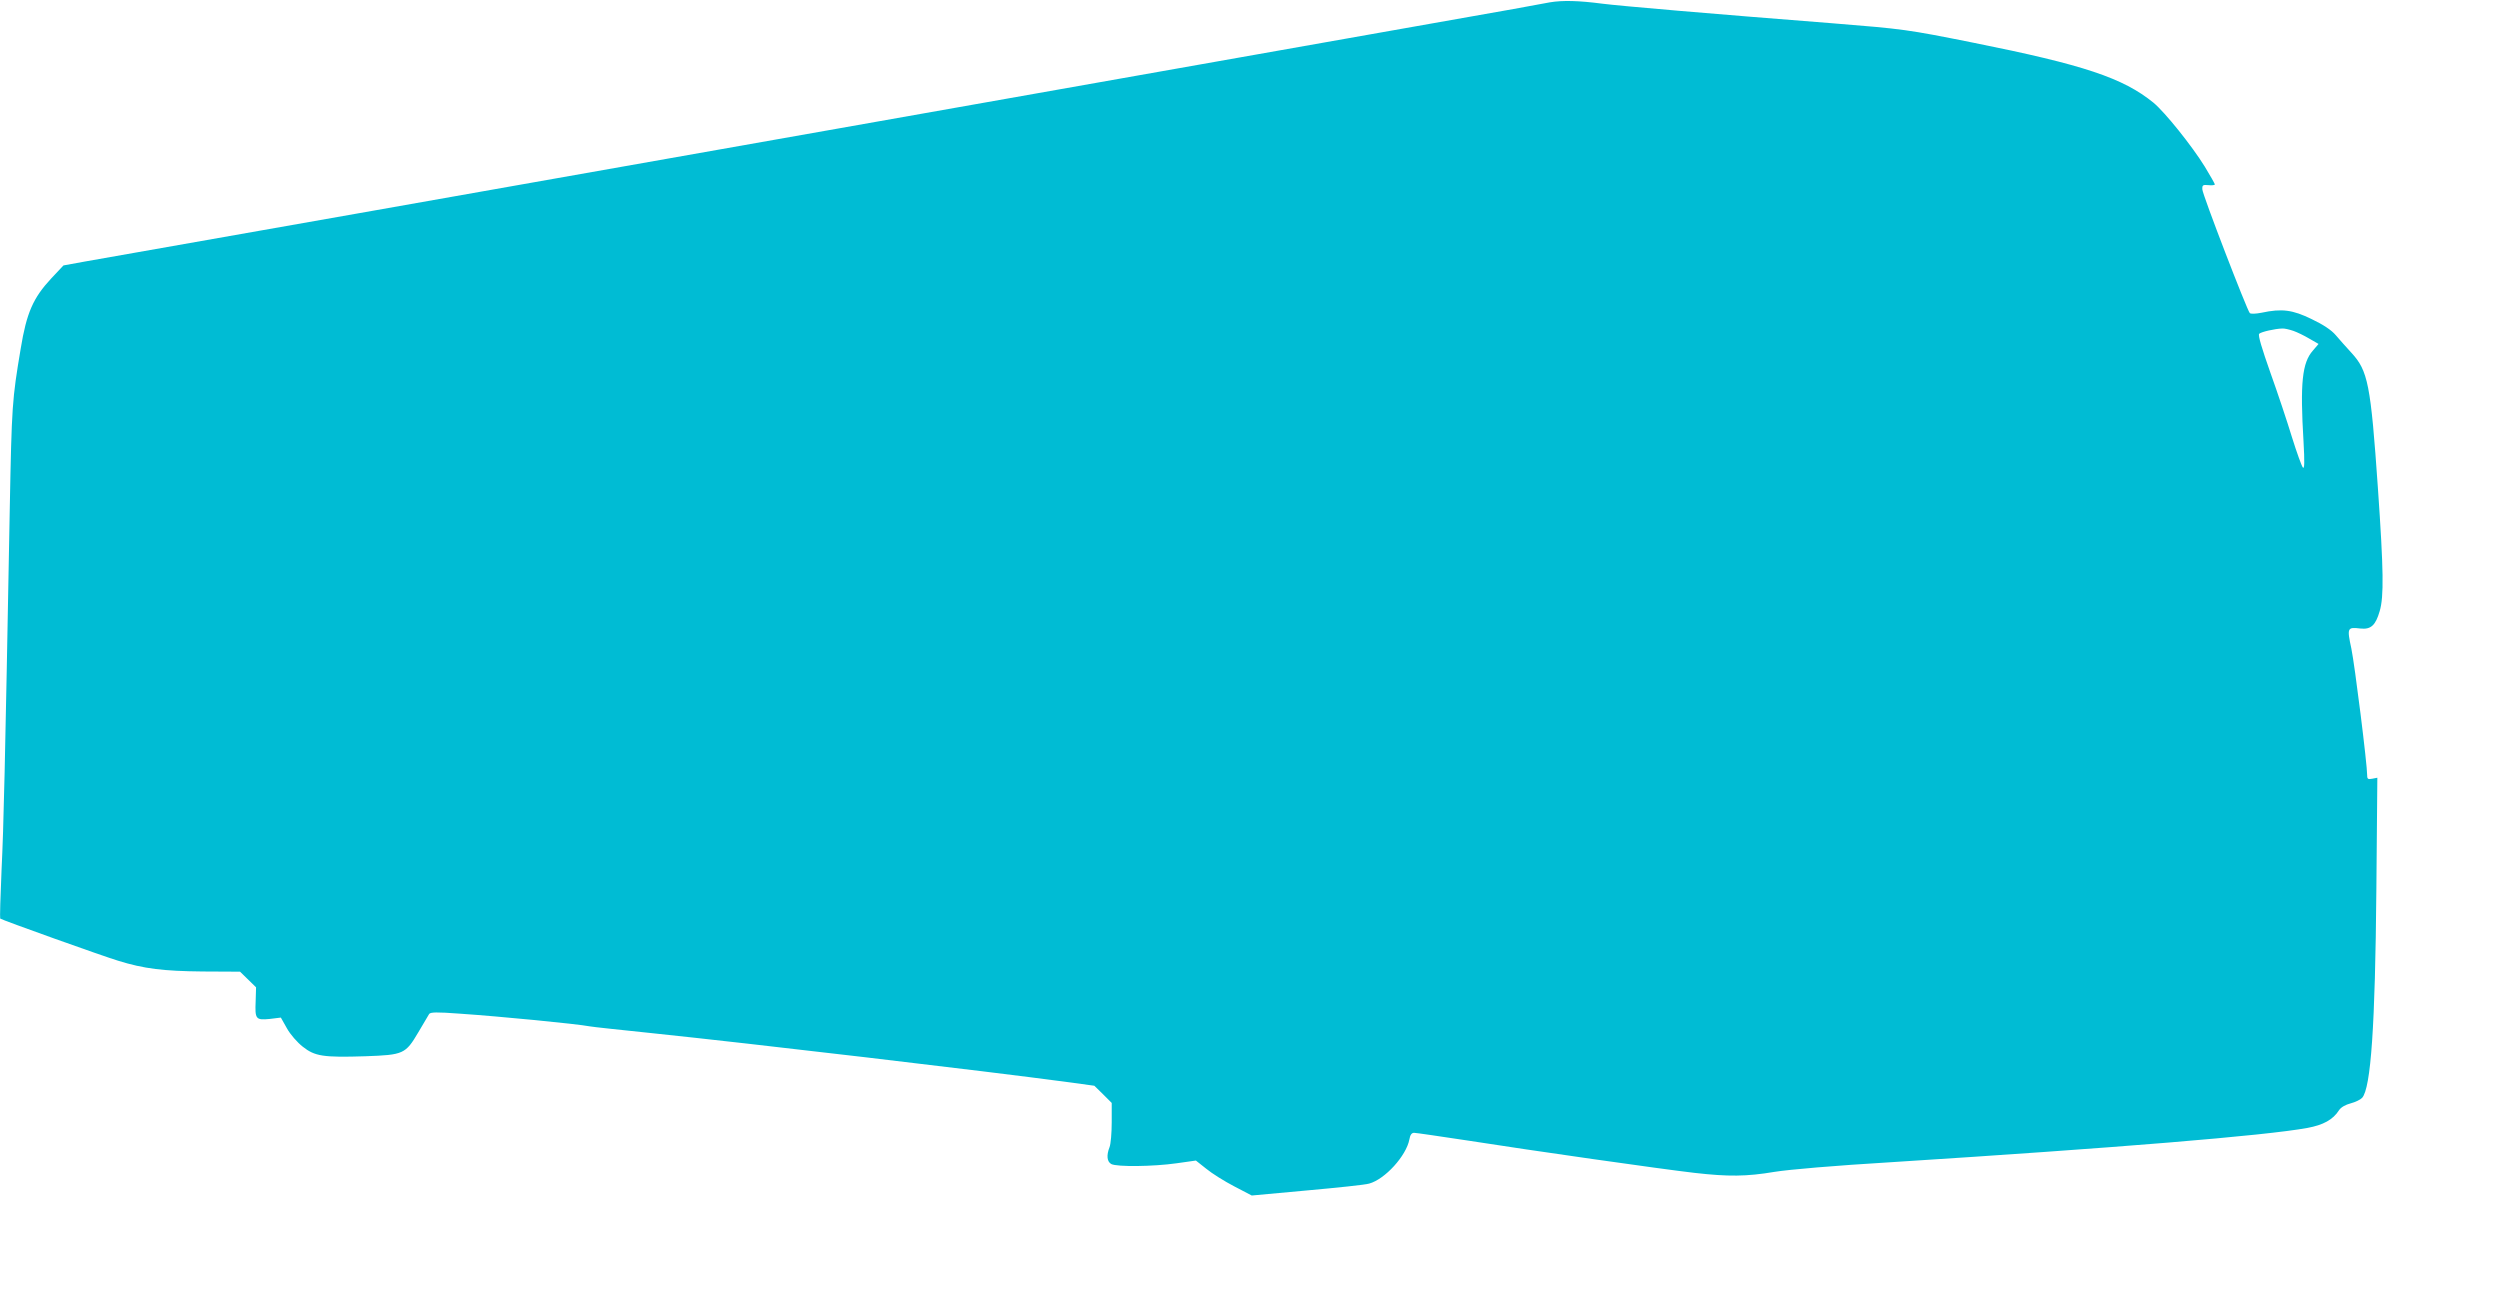 <?xml version="1.0" standalone="no"?>
<!DOCTYPE svg PUBLIC "-//W3C//DTD SVG 20010904//EN"
 "http://www.w3.org/TR/2001/REC-SVG-20010904/DTD/svg10.dtd">
<svg version="1.0" xmlns="http://www.w3.org/2000/svg"
 width="1280pt" height="661pt" viewBox="0 0 1280 661"
 preserveAspectRatio="xMidYMid meet">
<g transform="translate(0,661) scale(0.1,-0.1)"
fill="#00bcd4" stroke="none">
<path d="M7935 6598 c-33 -6 -116 -21 -185 -34 -94 -17 -6685 -1183 -7315
-1293 l-110 -20 -63 -67 c-92 -99 -126 -175 -156 -359 -44 -262 -46 -290 -56
-820 -25 -1364 -31 -1617 -42 -1848 -6 -136 -9 -249 -7 -250 7 -7 533 -195
604 -216 132 -41 231 -53 432 -55 l192 -1 41 -40 41 -40 -2 -70 c-4 -93 0 -99
72 -92 l57 7 31 -55 c17 -31 53 -72 81 -94 62 -49 104 -56 321 -49 195 7 205
11 271 123 26 44 51 86 55 93 6 10 38 11 158 2 206 -14 596 -52 665 -65 14 -3
158 -18 320 -35 508 -53 1699 -193 2124 -250 l139 -19 45 -44 44 -44 0 -99 c0
-55 -5 -112 -11 -127 -17 -43 -13 -75 9 -87 29 -15 215 -13 334 4 l99 14 53
-42 c29 -24 93 -64 143 -90 l90 -47 283 26 c156 14 299 29 318 35 81 22 190
142 206 226 4 24 12 34 24 34 10 0 132 -18 271 -39 331 -52 998 -147 1164
-166 175 -20 267 -19 410 5 74 12 305 32 605 50 1147 73 1905 135 2124 175 81
15 131 42 162 91 10 15 33 28 60 35 23 6 50 19 58 28 45 49 67 371 73 1067 l5
572 -26 -5 c-21 -4 -26 -2 -26 16 0 59 -64 569 -81 650 -23 107 -21 111 46
103 54 -6 78 16 99 89 22 74 20 210 -9 628 -37 535 -51 603 -136 695 -26 28
-62 69 -80 90 -22 26 -64 54 -123 82 -98 48 -153 55 -256 33 -30 -6 -56 -7
-61 -2 -14 14 -242 606 -243 633 -1 22 2 25 32 22 17 -2 32 0 32 4 0 3 -23 44
-51 90 -66 107 -204 279 -263 328 -156 127 -357 194 -921 307 -345 69 -355 70
-725 100 -615 48 -1090 89 -1175 100 -123 16 -204 18 -270 7z m3807 -1682 c20
-7 57 -25 82 -40 l47 -27 -29 -34 c-55 -62 -66 -166 -48 -465 6 -108 5 -142
-3 -134 -6 6 -31 75 -56 155 -24 79 -74 229 -111 332 -43 122 -64 191 -57 198
10 10 81 26 118 27 11 1 36 -5 57 -12z"/>
</g>
</svg>
